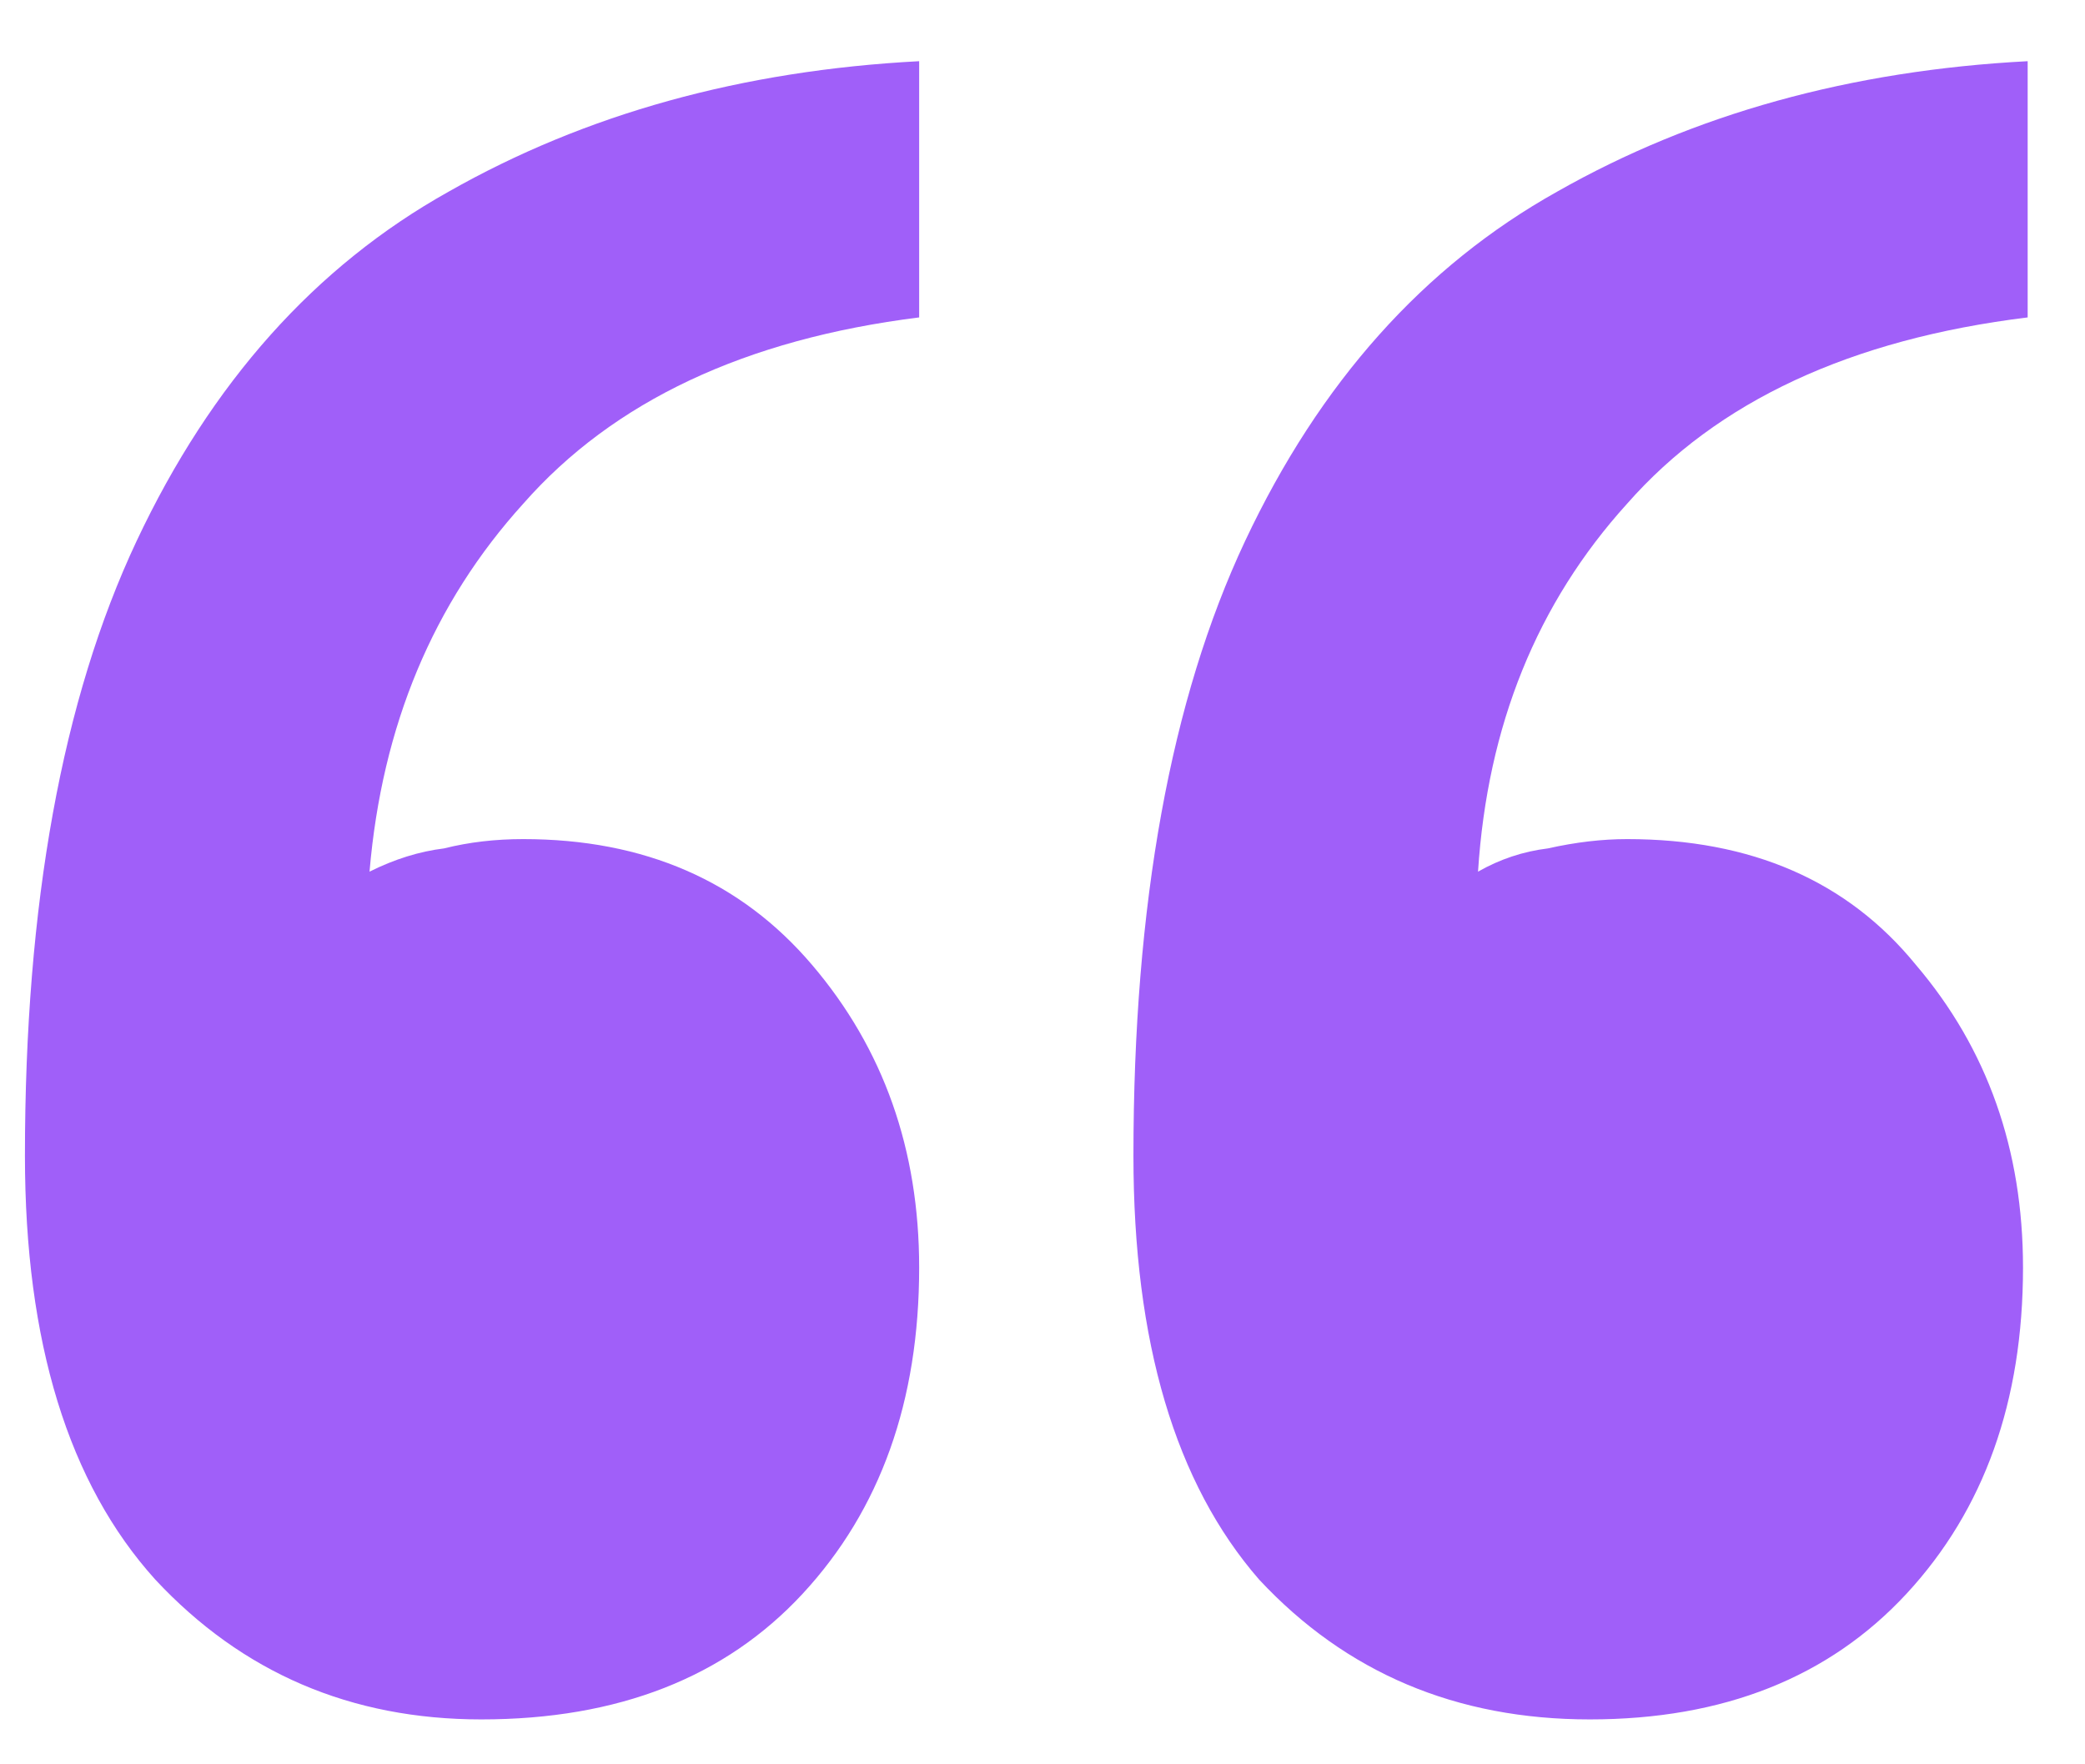 <svg width="26" height="22" viewBox="0 0 26 22" fill="none" xmlns="http://www.w3.org/2000/svg">
<path d="M25.285 3.958C23.078 4.229 21.413 5.003 20.29 6.281C19.167 7.52 18.548 9.049 18.431 10.869C18.703 10.714 18.993 10.617 19.303 10.579C19.651 10.501 19.98 10.463 20.29 10.463C21.839 10.463 23.039 10.985 23.891 12.031C24.782 13.076 25.227 14.335 25.227 15.806C25.227 17.471 24.743 18.826 23.775 19.872C22.807 20.917 21.49 21.44 19.825 21.44C18.16 21.44 16.786 20.859 15.702 19.697C14.656 18.497 14.134 16.735 14.134 14.412C14.134 11.276 14.598 8.72 15.527 6.745C16.457 4.771 17.754 3.319 19.419 2.389C21.123 1.421 23.078 0.879 25.285 0.763V3.958ZM11.462 3.958C9.294 4.229 7.648 5.003 6.525 6.281C5.402 7.52 4.763 9.049 4.608 10.869C4.918 10.714 5.228 10.617 5.538 10.579C5.848 10.501 6.177 10.463 6.525 10.463C8.035 10.463 9.236 10.985 10.126 12.031C11.017 13.076 11.462 14.335 11.462 15.806C11.462 17.471 10.978 18.826 10.01 19.872C9.042 20.917 7.706 21.44 6.002 21.44C4.376 21.44 3.021 20.859 1.937 19.697C0.853 18.497 0.311 16.735 0.311 14.412C0.311 11.276 0.775 8.72 1.704 6.745C2.634 4.771 3.931 3.319 5.596 2.389C7.3 1.421 9.255 0.879 11.462 0.763V3.958Z" fill="#A05FF9"/>
</svg>
